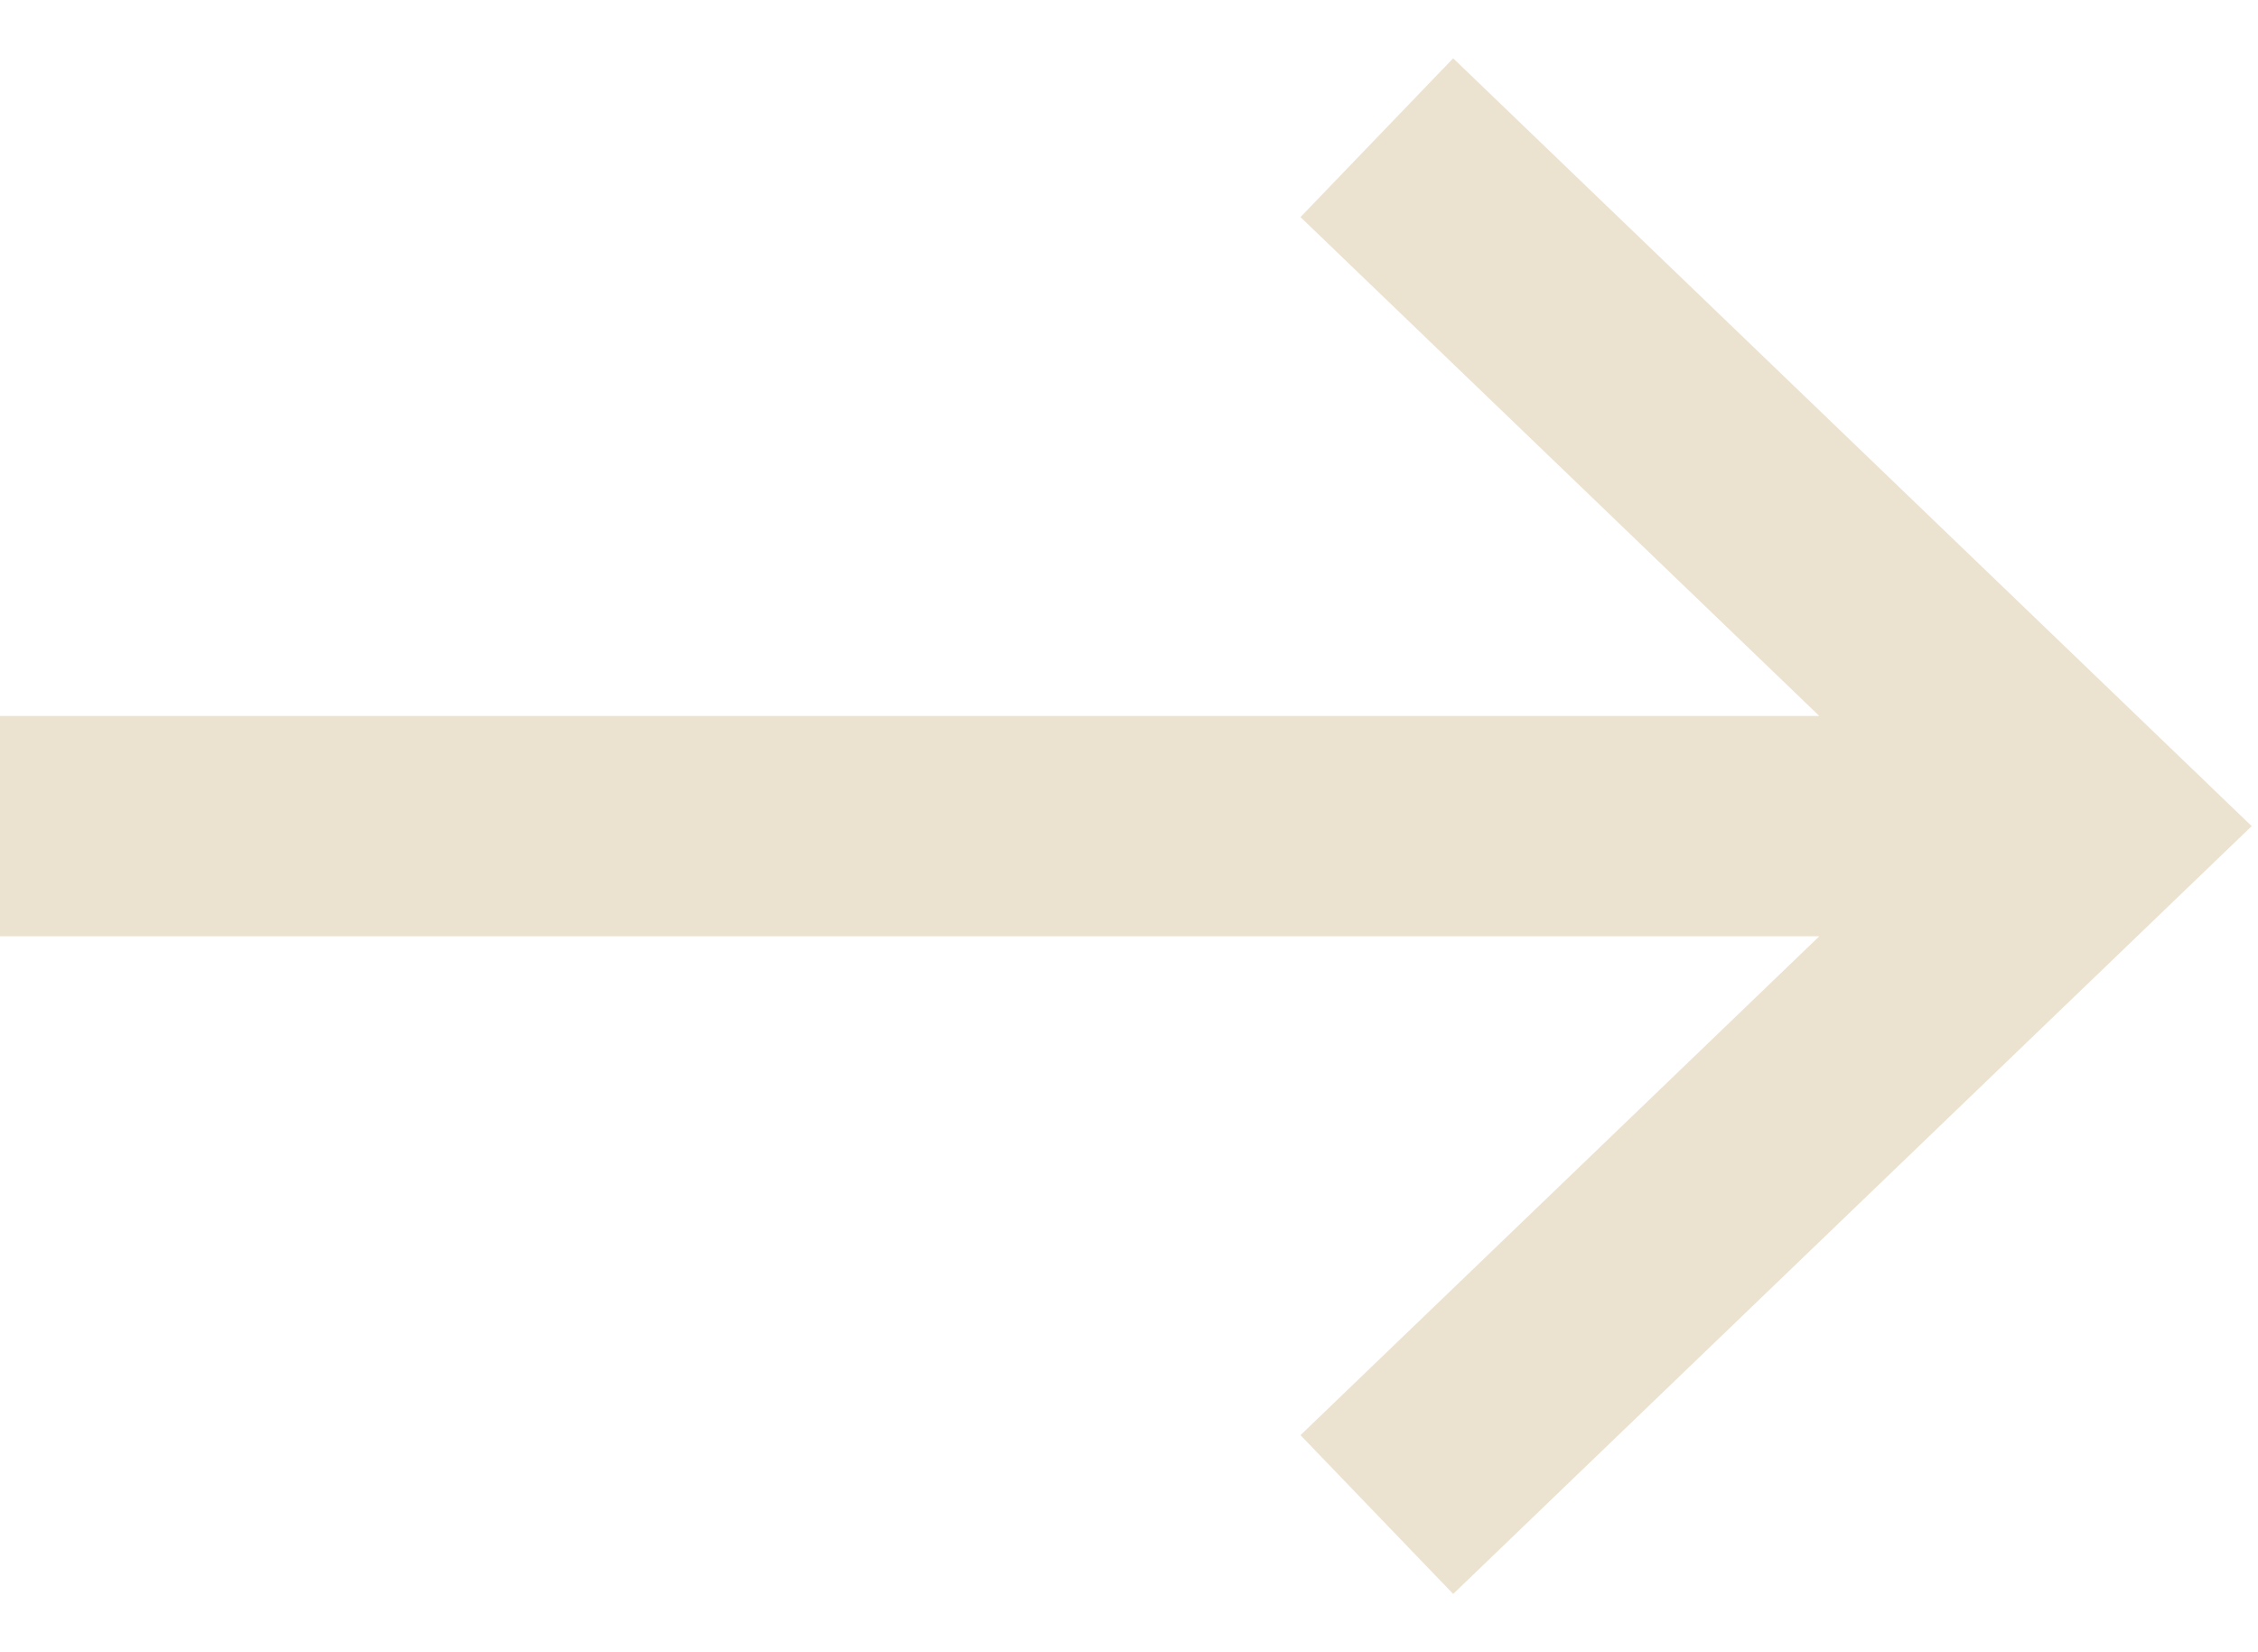 <svg width="41" height="30" viewBox="0 0 41 30" fill="none" xmlns="http://www.w3.org/2000/svg">
  <path d="M25 27.5L38 15L25 2.5M38 15H0" stroke="#ECE2D0" stroke-width="4" stroke-linejoin="miter" stroke-linecap="butt"/>
</svg>
